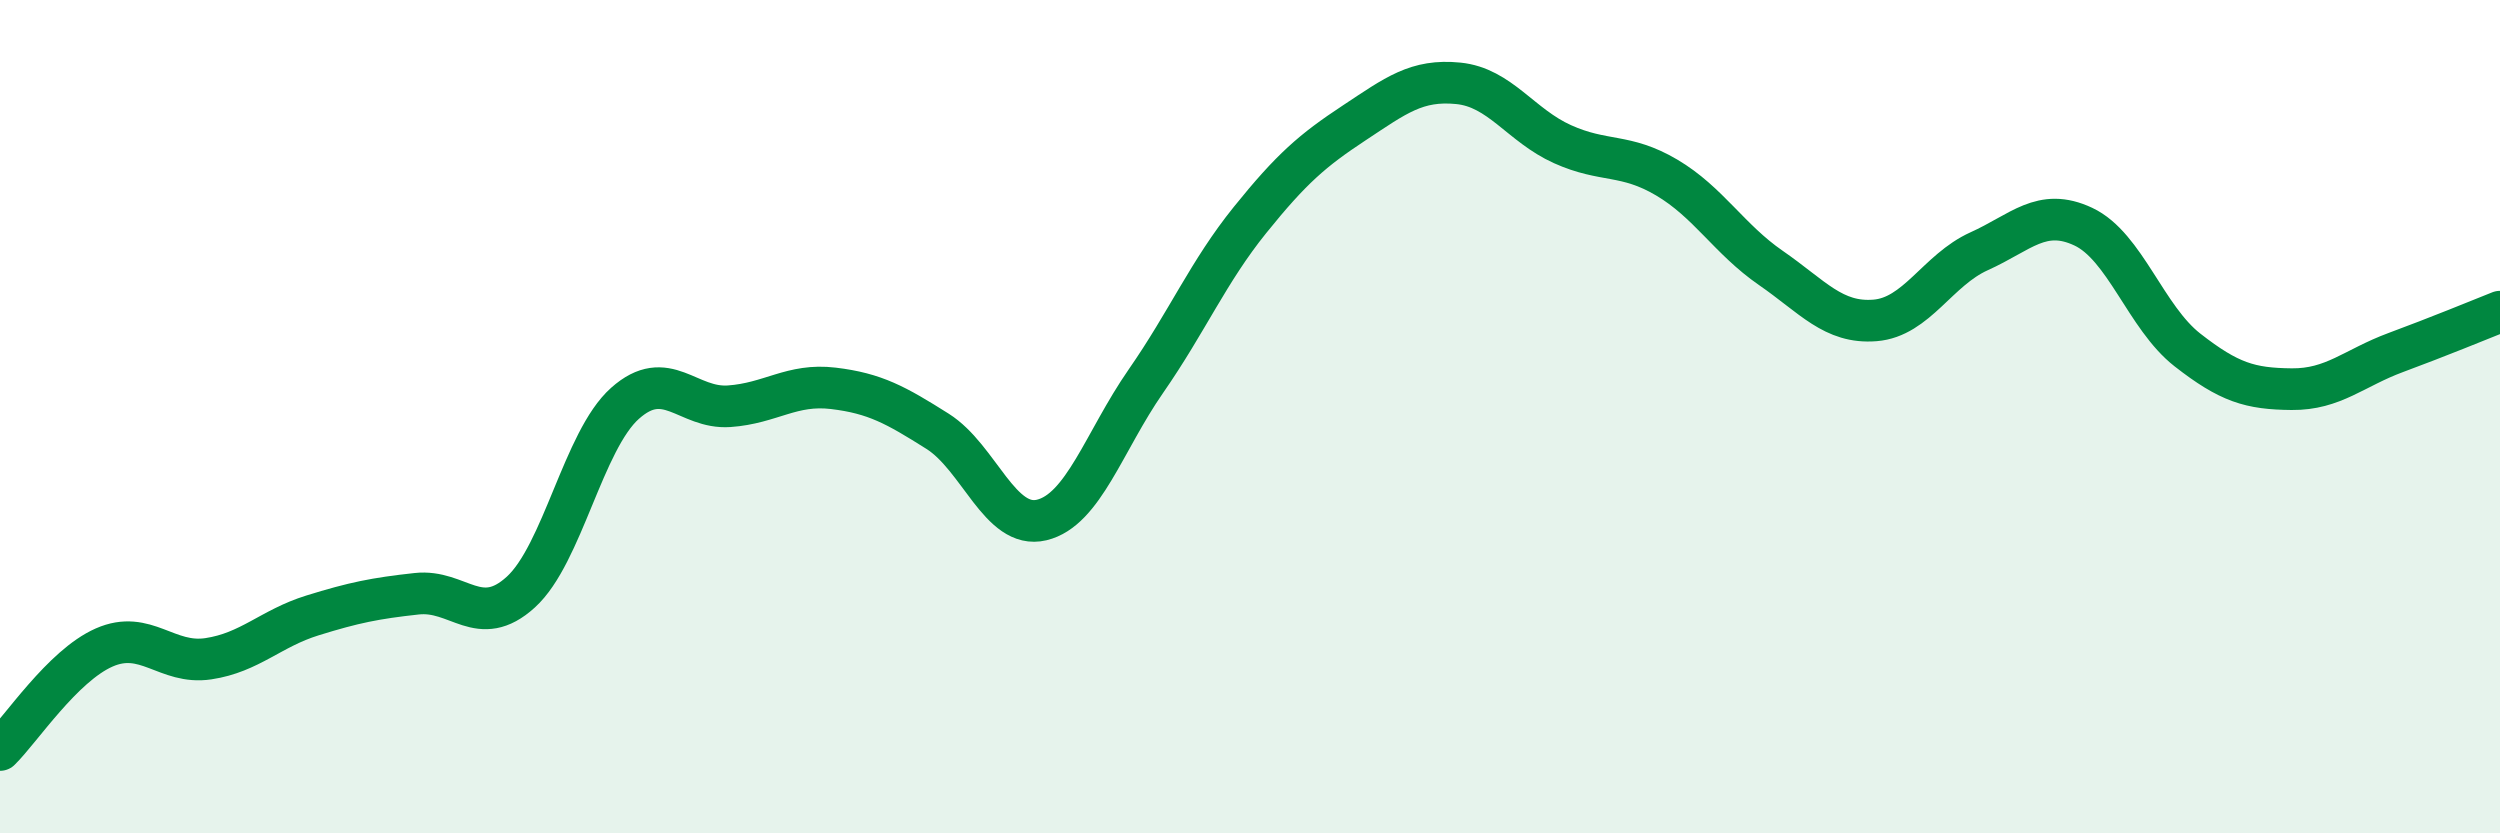 
    <svg width="60" height="20" viewBox="0 0 60 20" xmlns="http://www.w3.org/2000/svg">
      <path
        d="M 0,18 C 0.5,17.51 1.5,15.98 2.5,15.54 C 3.5,15.1 4,15.96 5,15.81 C 6,15.66 6.5,15.08 7.5,14.77 C 8.5,14.46 9,14.36 10,14.25 C 11,14.14 11.5,15.12 12.5,14.21 C 13.5,13.3 14,10.57 15,9.68 C 16,8.79 16.5,9.82 17.5,9.75 C 18.5,9.68 19,9.2 20,9.32 C 21,9.44 21.5,9.72 22.5,10.35 C 23.5,10.98 24,12.72 25,12.48 C 26,12.24 26.5,10.59 27.5,9.15 C 28.5,7.71 29,6.52 30,5.28 C 31,4.04 31.5,3.61 32.5,2.95 C 33.5,2.29 34,1.9 35,2 C 36,2.1 36.5,3.01 37.5,3.46 C 38.5,3.91 39,3.67 40,4.26 C 41,4.85 41.5,5.74 42.5,6.43 C 43.5,7.12 44,7.77 45,7.69 C 46,7.61 46.5,6.48 47.5,6.03 C 48.5,5.58 49,4.97 50,5.44 C 51,5.91 51.5,7.62 52.5,8.4 C 53.5,9.18 54,9.33 55,9.34 C 56,9.35 56.5,8.83 57.5,8.46 C 58.5,8.09 59.5,7.68 60,7.48L60 20L0 20Z"
        fill="#008740"
        opacity="0.1"
        stroke-linecap="round"
        stroke-linejoin="round"
      />
      <path
        d="M 0,18 C 0.5,17.51 1.5,15.98 2.5,15.54 C 3.5,15.1 4,15.96 5,15.81 C 6,15.66 6.5,15.08 7.5,14.77 C 8.5,14.46 9,14.36 10,14.25 C 11,14.14 11.5,15.12 12.5,14.21 C 13.5,13.3 14,10.57 15,9.68 C 16,8.79 16.5,9.82 17.5,9.75 C 18.5,9.68 19,9.2 20,9.32 C 21,9.44 21.5,9.72 22.5,10.35 C 23.5,10.98 24,12.72 25,12.48 C 26,12.24 26.5,10.59 27.5,9.15 C 28.5,7.71 29,6.52 30,5.28 C 31,4.04 31.5,3.61 32.5,2.95 C 33.5,2.29 34,1.9 35,2 C 36,2.1 36.5,3.01 37.5,3.46 C 38.5,3.91 39,3.67 40,4.26 C 41,4.85 41.5,5.74 42.5,6.43 C 43.5,7.12 44,7.77 45,7.69 C 46,7.61 46.5,6.48 47.5,6.03 C 48.5,5.58 49,4.97 50,5.44 C 51,5.91 51.5,7.62 52.5,8.4 C 53.5,9.18 54,9.33 55,9.34 C 56,9.35 56.5,8.83 57.5,8.46 C 58.5,8.09 59.5,7.68 60,7.48"
        stroke="#008740"
        stroke-width="1"
        fill="none"
        stroke-linecap="round"
        stroke-linejoin="round"
      />
    </svg>
  